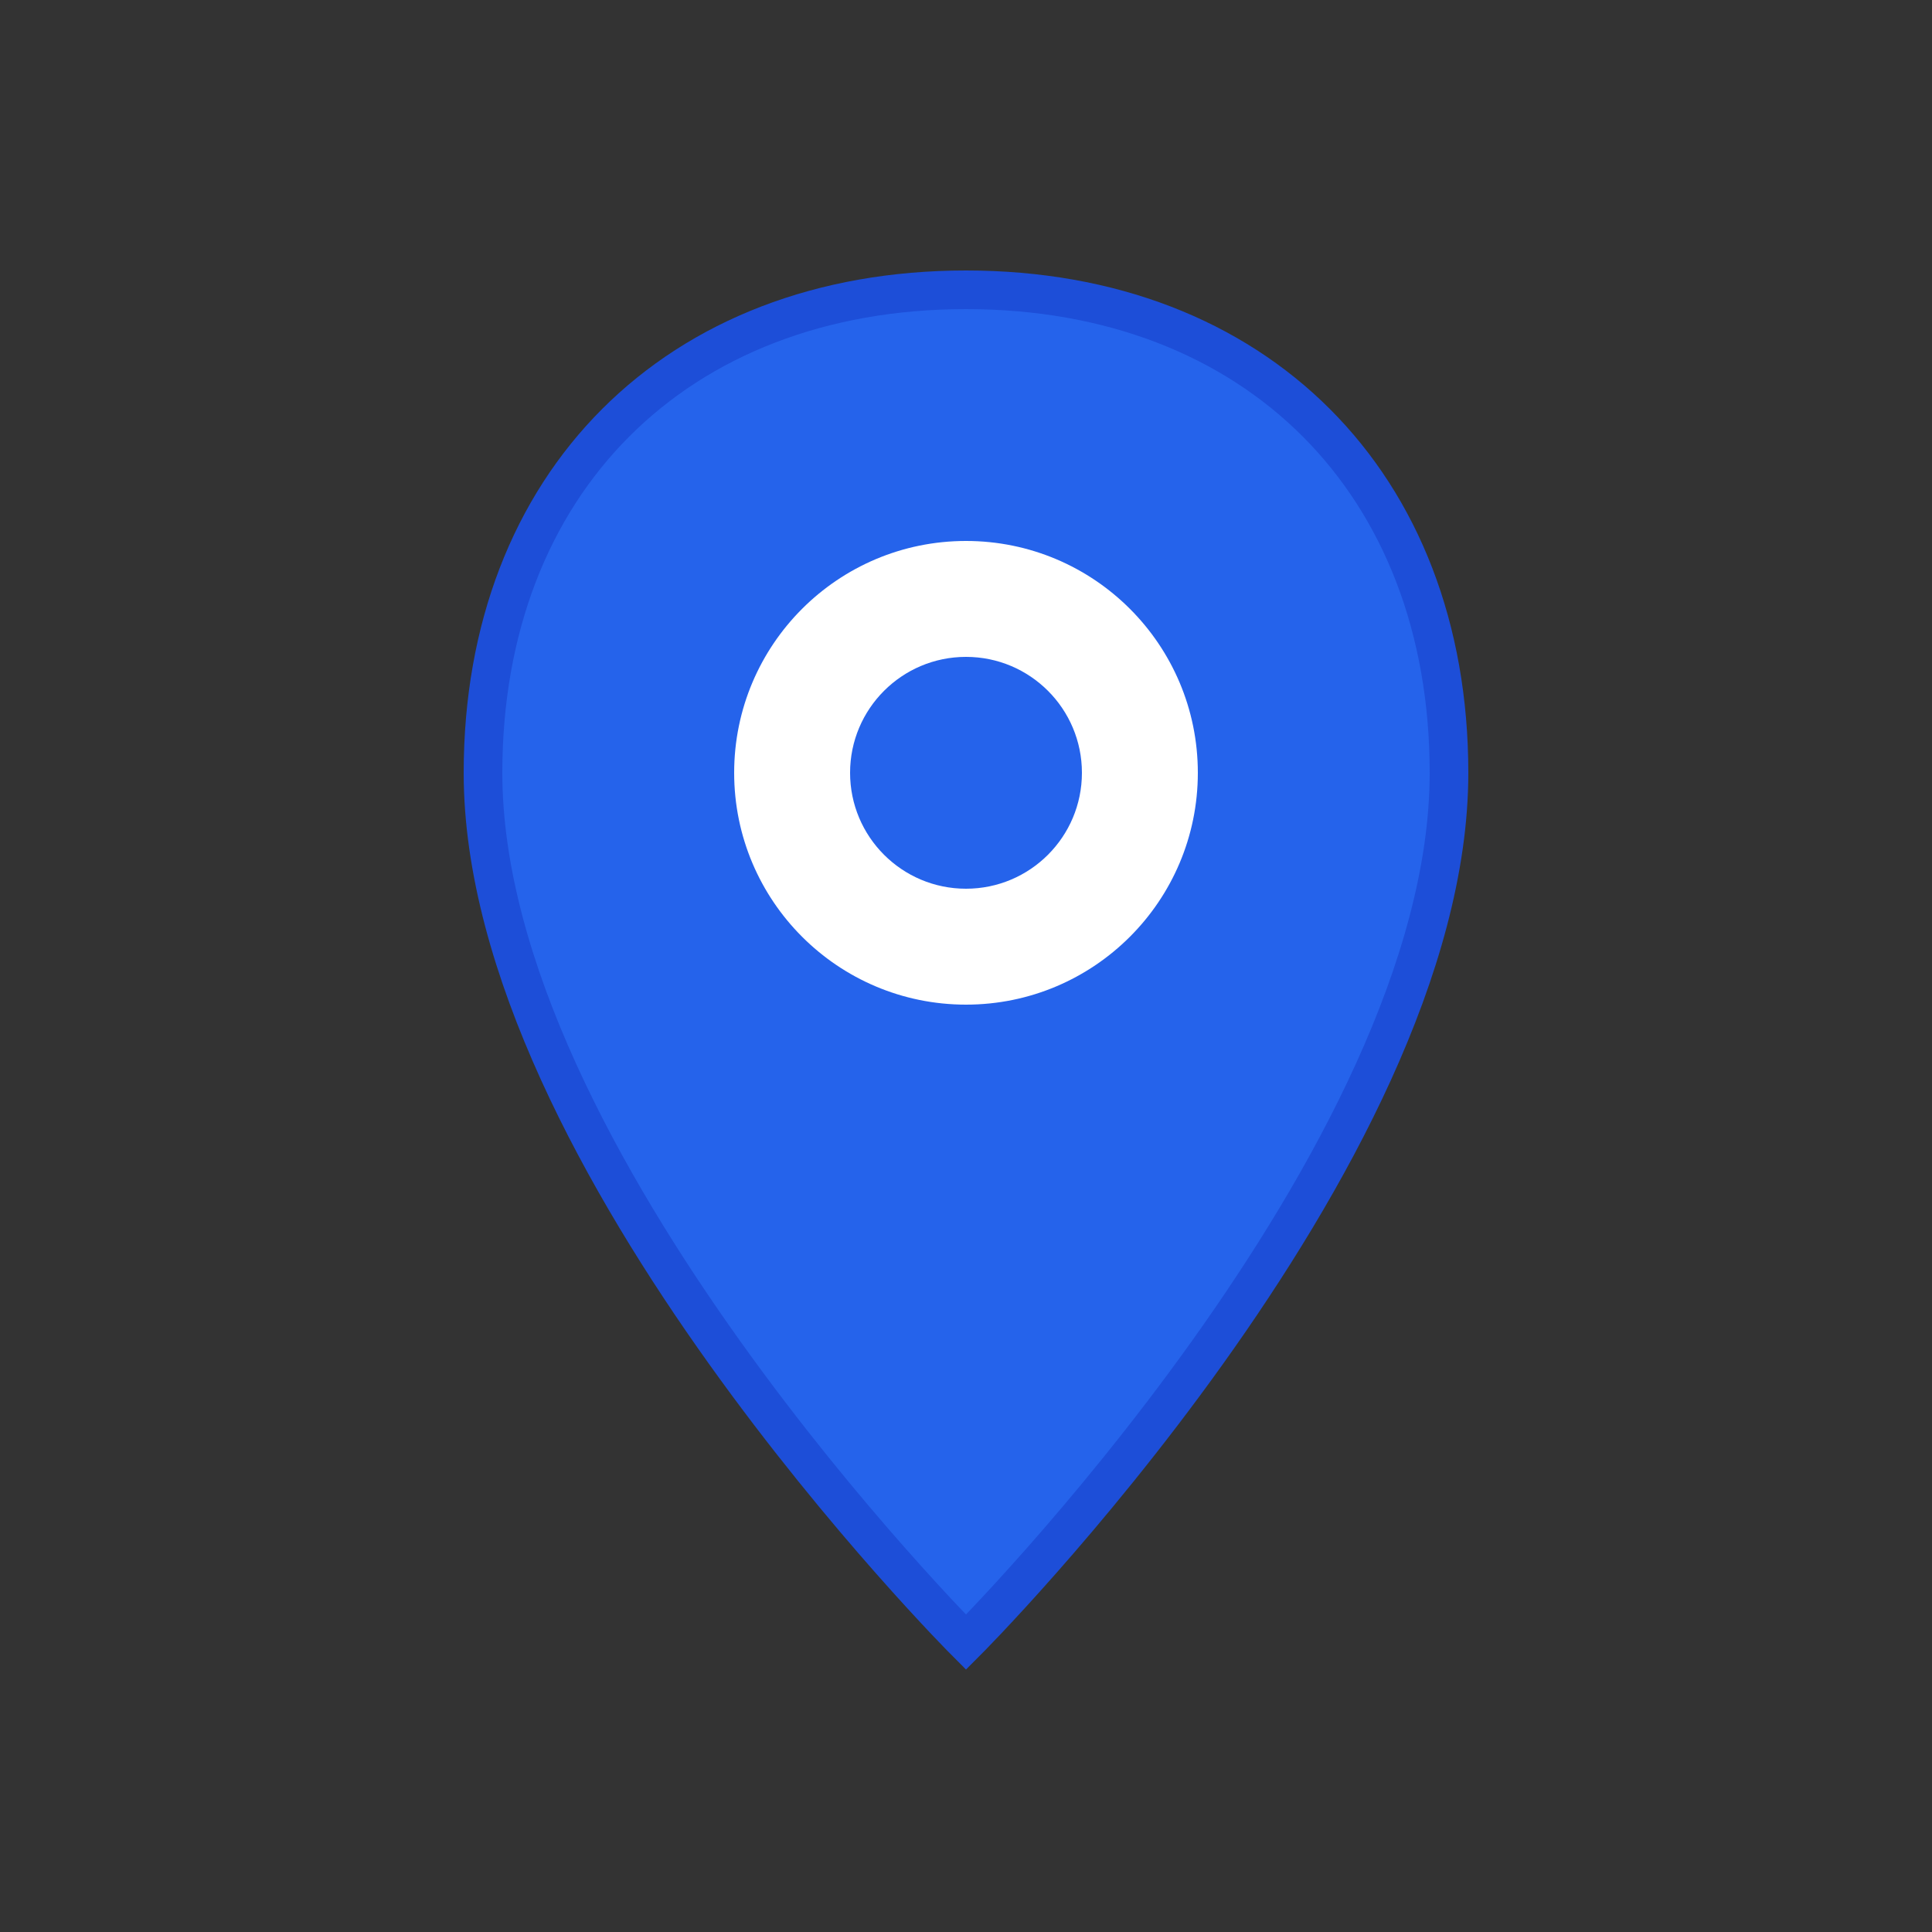 <svg xmlns="http://www.w3.org/2000/svg" viewBox="0 0 100 100" fill="none">
  <rect x="0" y="0" width="100" height="100" fill="#333333" stroke="none"/>
  <path d="M50 15 C35 15 25 25 25 40 C25 60 50 85 50 85 C50 85 75 60 75 40 C75 25 65 15 50 15 Z" fill="#2563EB" stroke="#1D4ED8" stroke-width="2"/>
  <circle cx="50" cy="40" r="12" fill="#FFFFFF"/>
  <circle cx="50" cy="40" r="6" fill="#2563EB"/>
</svg>